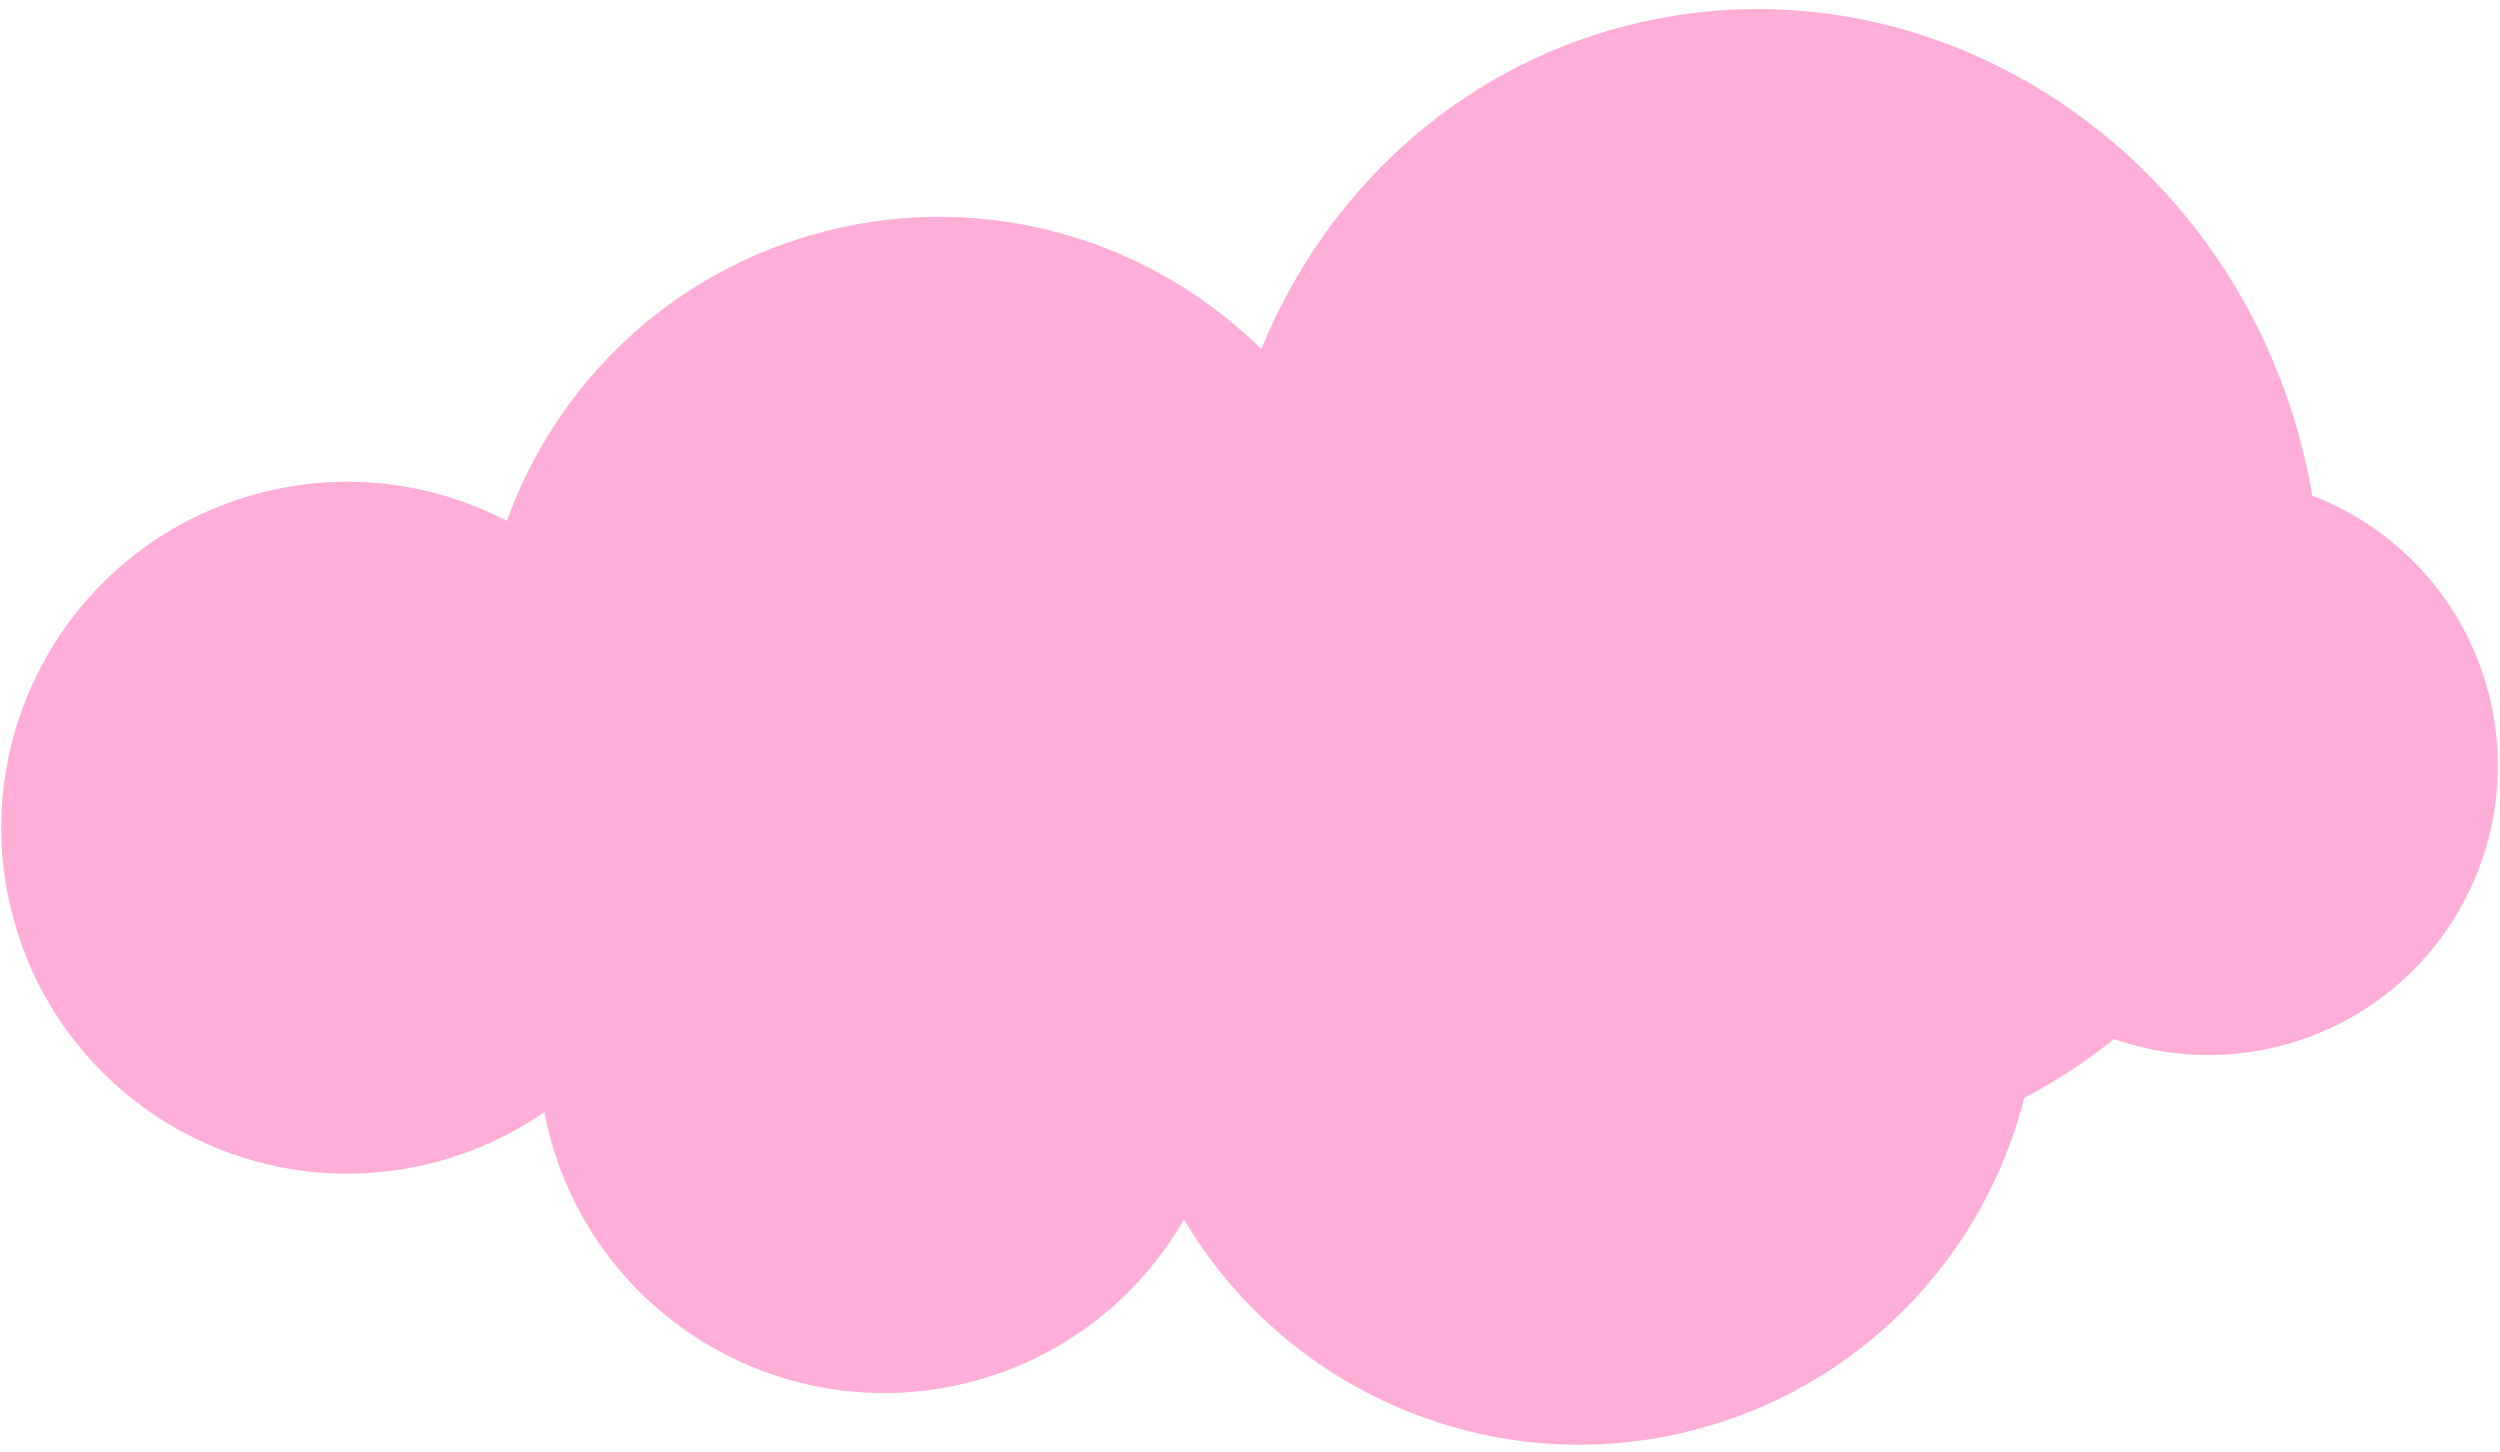<svg width="248" height="144" viewBox="0 0 248 144" fill="none" xmlns="http://www.w3.org/2000/svg">
<path fill-rule="evenodd" clip-rule="evenodd" d="M81.831 22.945C66.643 26.842 55.218 37.954 50.282 51.674C43.043 47.903 34.441 46.687 25.912 48.875C7.557 53.584 -3.506 72.282 1.203 90.638C5.913 108.994 24.611 120.056 42.967 115.347C47.031 114.304 50.737 112.576 53.994 110.317C54.128 111.011 54.283 111.706 54.461 112.4C59.171 130.755 77.869 141.818 96.224 137.109C105.555 134.715 113.001 128.707 117.449 120.967C127.493 137.958 147.882 147.029 167.963 141.877C184.693 137.585 196.857 124.537 200.812 108.894C203.988 107.248 206.956 105.295 209.691 103.079C214.835 104.866 220.545 105.211 226.215 103.756C241.568 99.817 250.822 84.177 246.882 68.823C244.484 59.476 237.749 52.389 229.382 49.165C229.105 47.54 228.759 45.912 228.341 44.285C220.507 13.75 190.515 -4.938 161.351 2.544C144.393 6.895 131.449 19.137 125.126 34.626C114.121 23.794 97.877 18.828 81.831 22.945Z" fill="#FFAED7"/>
</svg>
